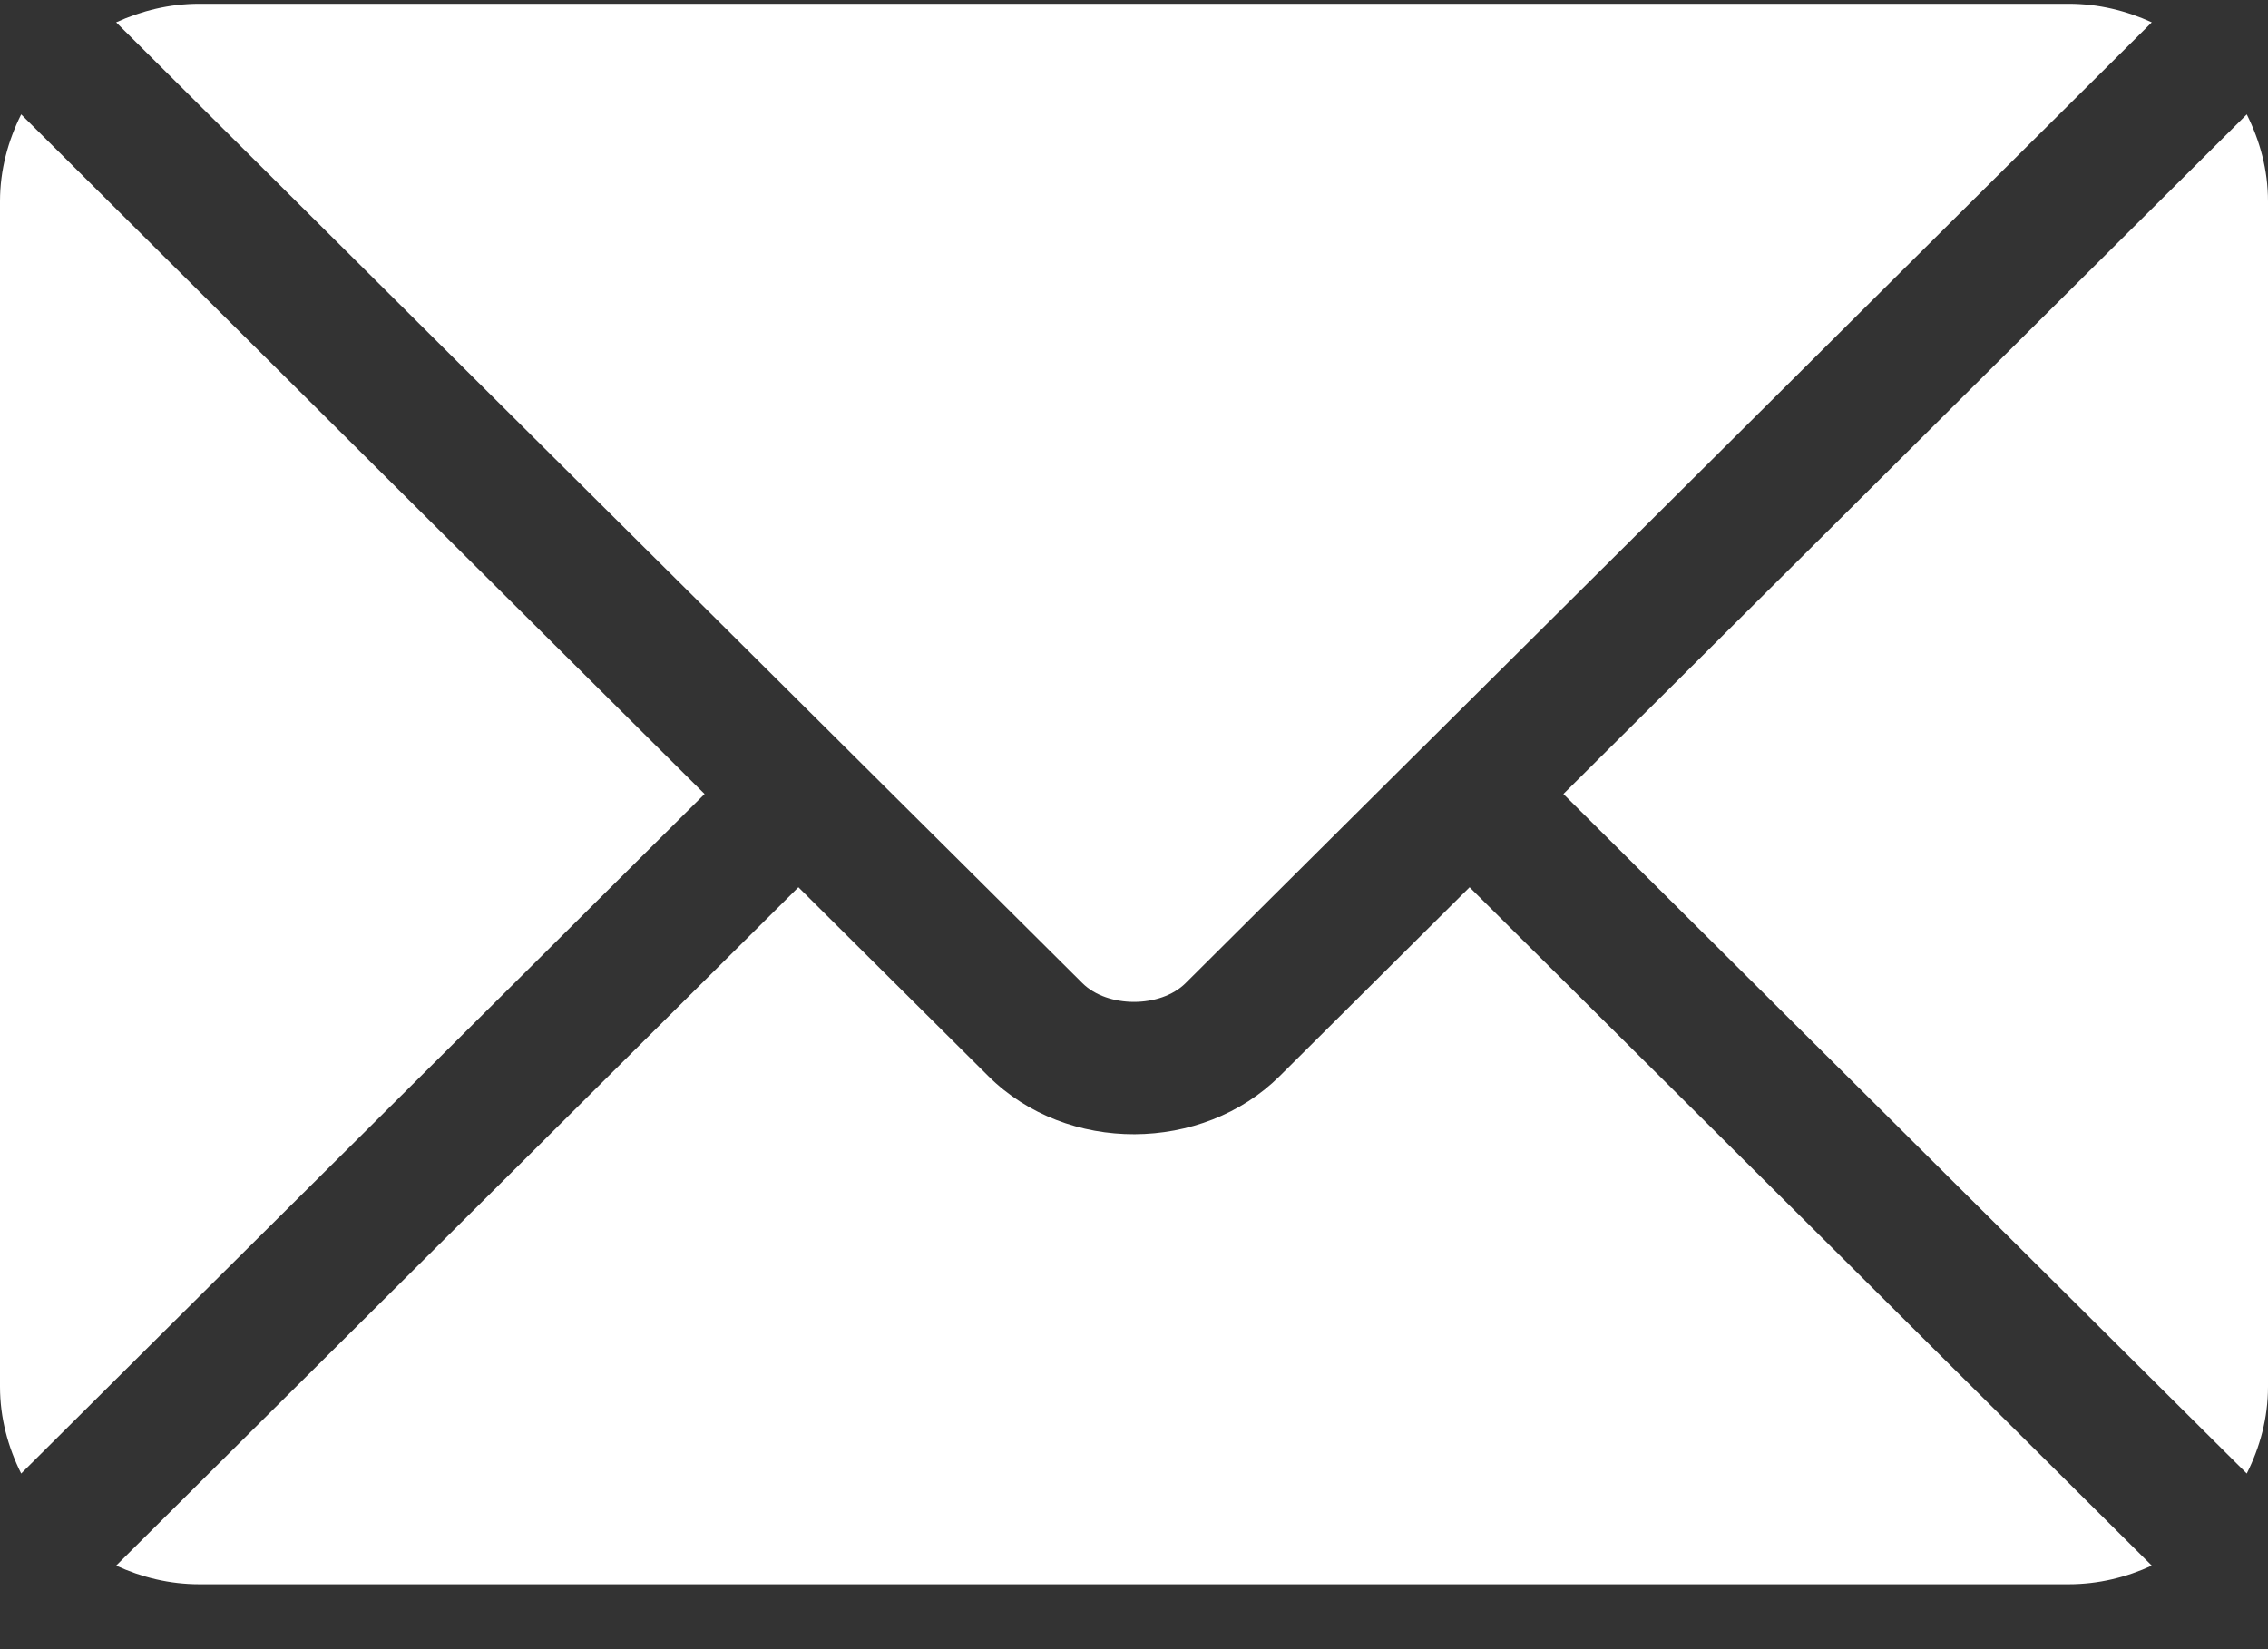 <svg width="33" height="24" viewBox="0 0 33 24" fill="none" xmlns="http://www.w3.org/2000/svg">
<rect x="0" y="0" width="33" height="24" fill="#333333" stroke="none"/>
<path d="M21.383 12.912L18.619 15.661C17.498 16.776 15.526 16.8 14.381 15.661L11.617 12.912L1.69 22.784C2.06 22.954 2.467 23.055 2.9 23.055H30.1C30.533 23.055 30.94 22.954 31.309 22.784L21.383 12.912Z" fill="white"/>
<path d="M30.1 0.055H2.9C2.467 0.055 2.06 0.156 1.69 0.325L12.298 10.875C12.299 10.875 12.3 10.876 12.3 10.876C12.301 10.877 12.301 10.878 12.301 10.878L15.75 14.308C16.116 14.671 16.884 14.671 17.25 14.308L20.698 10.878C20.698 10.878 20.699 10.877 20.7 10.876C20.7 10.876 20.701 10.875 20.702 10.875L31.309 0.325C30.94 0.156 30.533 0.055 30.1 0.055Z" fill="white"/>
<path d="M0.308 1.665C0.117 2.049 0 2.474 0 2.93V20.18C0 20.635 0.117 21.061 0.308 21.444L10.252 11.555L0.308 1.665Z" fill="white"/>
<path d="M32.691 1.665L22.748 11.555L32.691 21.444C32.883 21.061 33 20.636 33 20.18V2.93C33 2.474 32.883 2.049 32.691 1.665Z" fill="white"/>
</svg>
